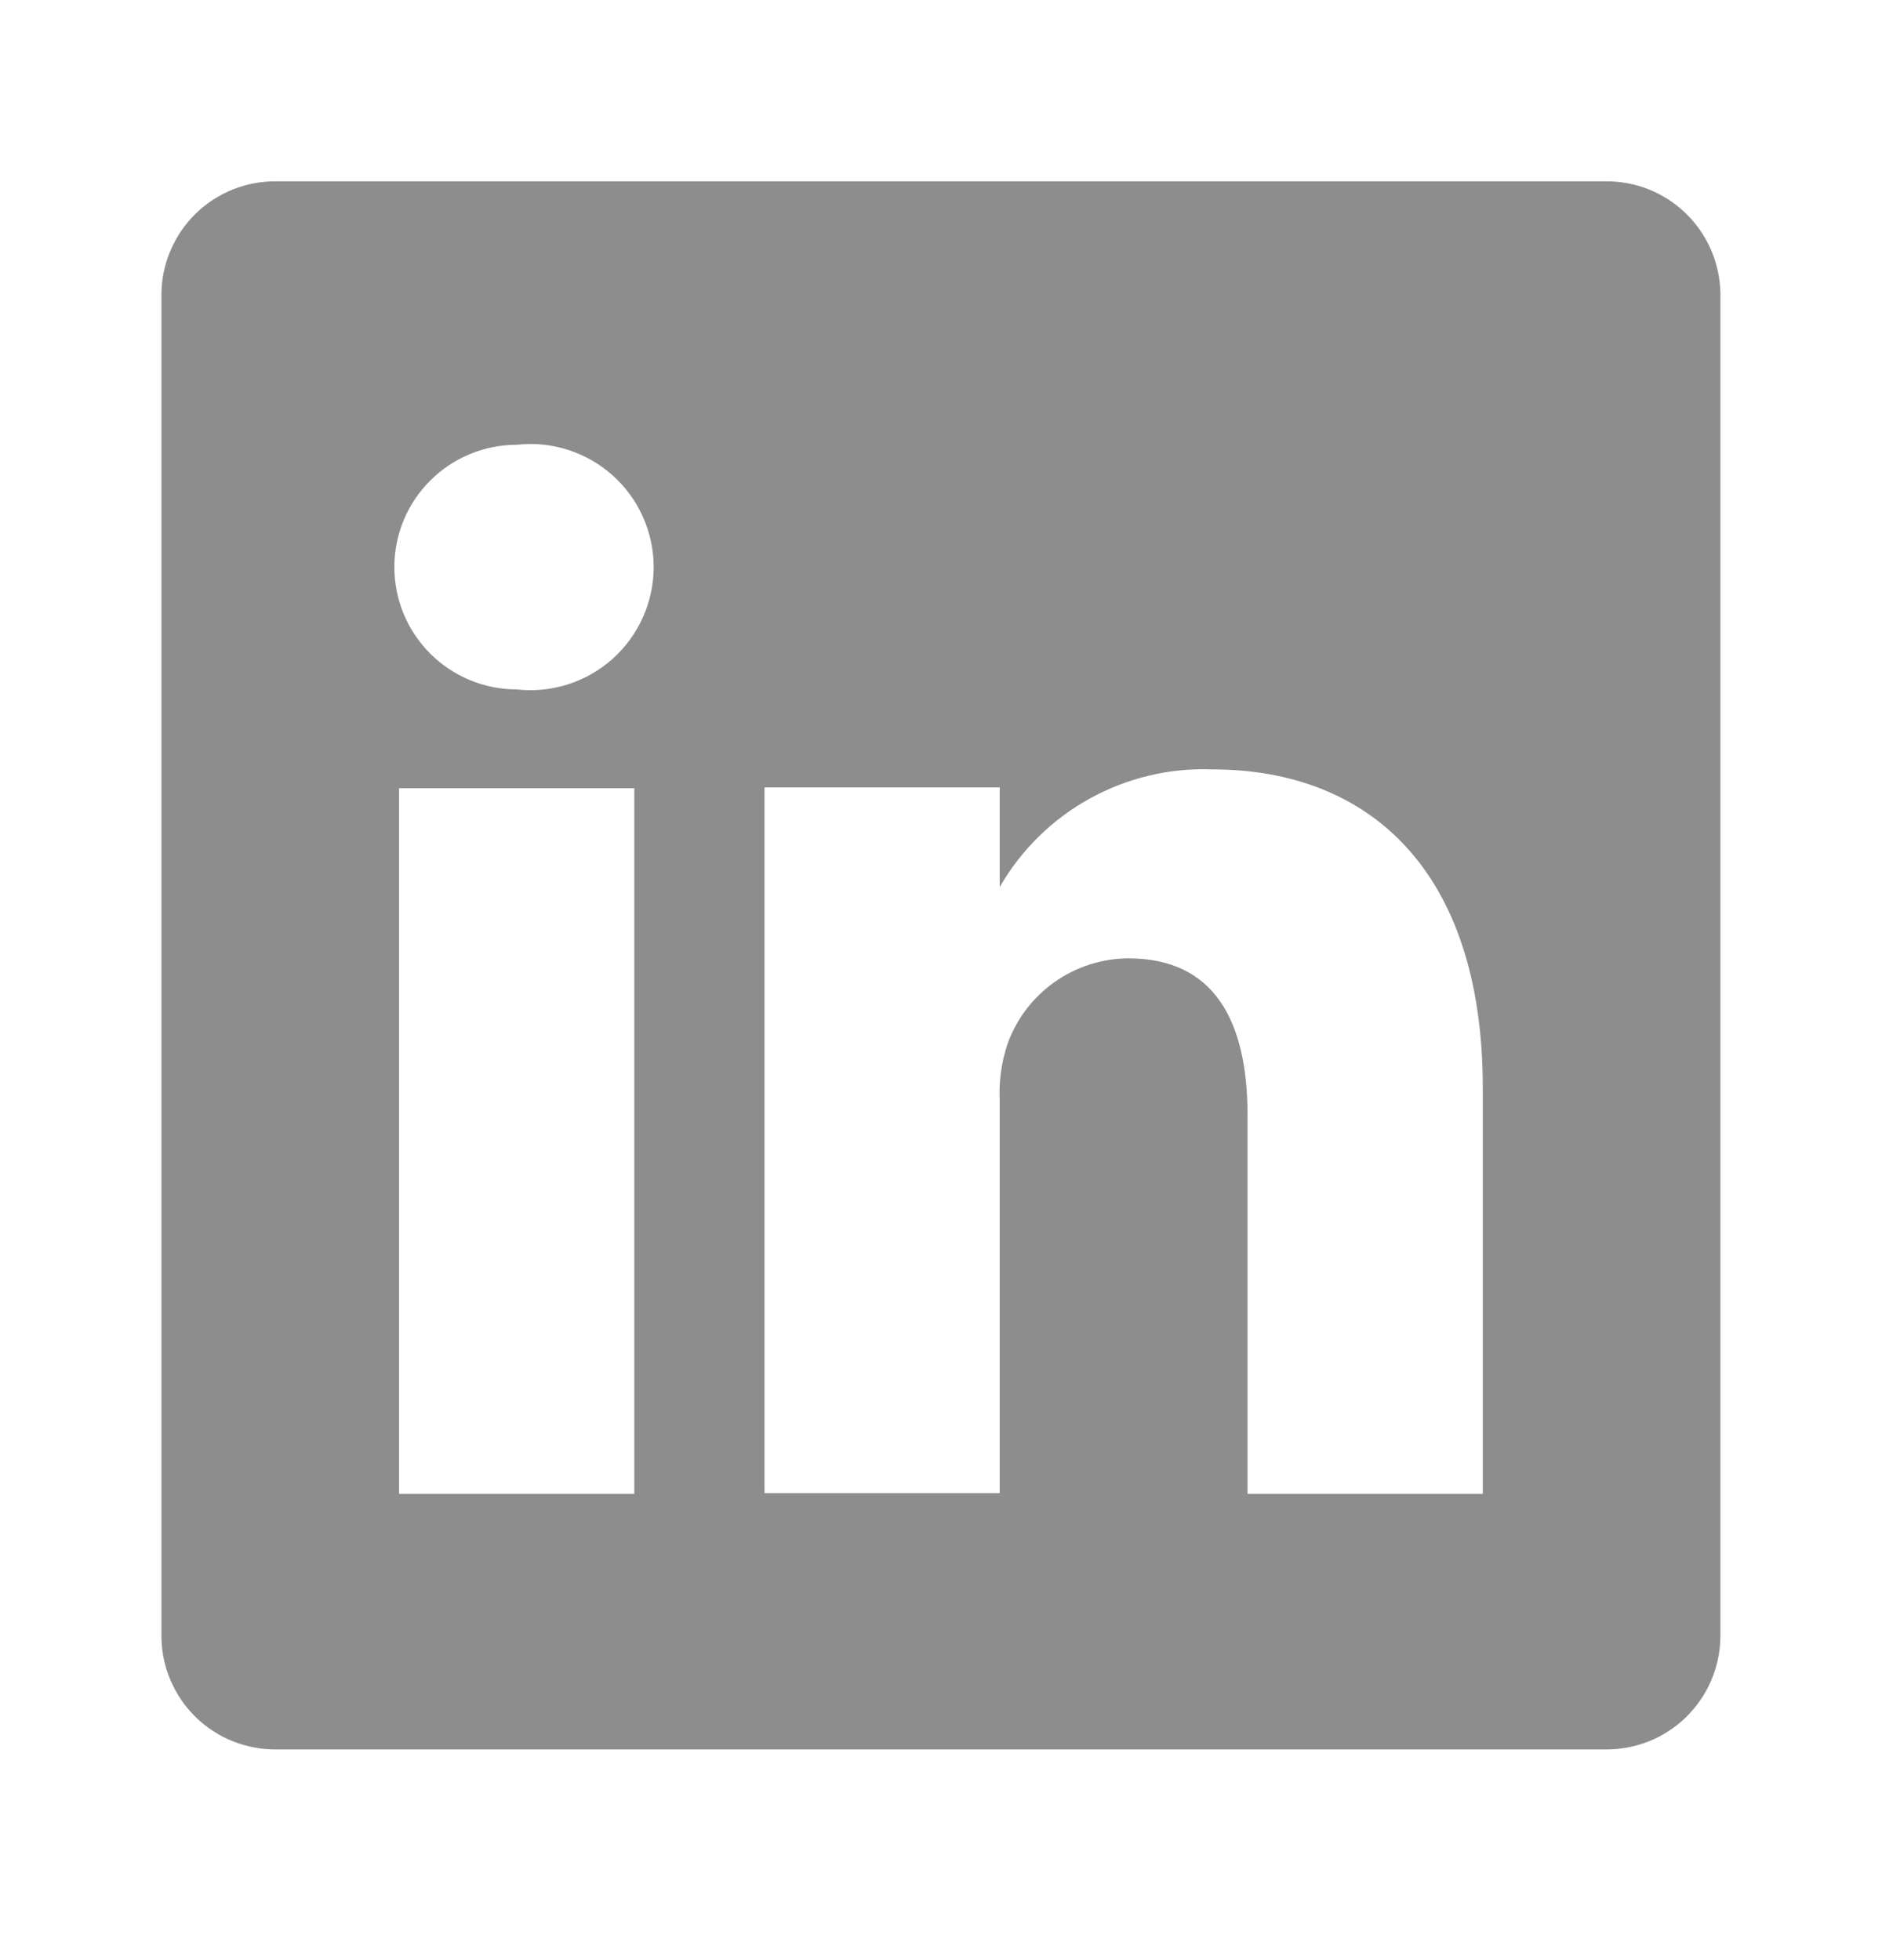 <svg width="24" height="25" viewBox="0 0 24 25" fill="none" xmlns="http://www.w3.org/2000/svg">
<path d="M20.469 2.313H3.529C3.338 2.31 3.149 2.345 2.972 2.415C2.795 2.486 2.634 2.59 2.497 2.723C2.361 2.856 2.252 3.014 2.177 3.189C2.101 3.364 2.061 3.552 2.059 3.743V20.883C2.061 21.073 2.101 21.261 2.177 21.436C2.252 21.611 2.361 21.769 2.497 21.902C2.634 22.035 2.795 22.14 2.972 22.21C3.149 22.28 3.338 22.315 3.529 22.313H20.469C20.659 22.315 20.848 22.28 21.025 22.21C21.202 22.14 21.363 22.035 21.5 21.902C21.636 21.769 21.745 21.611 21.821 21.436C21.896 21.261 21.936 21.073 21.939 20.883V3.743C21.936 3.552 21.896 3.364 21.821 3.189C21.745 3.014 21.636 2.856 21.5 2.723C21.363 2.59 21.202 2.486 21.025 2.415C20.848 2.345 20.659 2.31 20.469 2.313ZM8.089 19.053H5.089V10.053H8.089V19.053ZM6.589 8.793C6.175 8.793 5.778 8.628 5.486 8.336C5.193 8.043 5.029 7.646 5.029 7.233C5.029 6.819 5.193 6.422 5.486 6.13C5.778 5.837 6.175 5.673 6.589 5.673C6.808 5.648 7.031 5.669 7.241 5.737C7.452 5.804 7.646 5.914 7.811 6.062C7.976 6.209 8.108 6.389 8.198 6.591C8.289 6.793 8.336 7.012 8.336 7.233C8.336 7.454 8.289 7.672 8.198 7.874C8.108 8.076 7.976 8.256 7.811 8.404C7.646 8.551 7.452 8.662 7.241 8.729C7.031 8.796 6.808 8.818 6.589 8.793ZM18.909 19.053H15.909V14.223C15.909 13.013 15.479 12.223 14.389 12.223C14.051 12.225 13.723 12.331 13.447 12.526C13.172 12.721 12.963 12.995 12.849 13.313C12.77 13.548 12.736 13.795 12.749 14.043V19.043H9.749C9.749 19.043 9.749 10.863 9.749 10.043H12.749V11.313C13.021 10.84 13.418 10.45 13.895 10.186C14.373 9.922 14.913 9.792 15.459 9.813C17.459 9.813 18.909 11.103 18.909 13.873V19.053Z" fill="#8D8D8D"/>
</svg>
